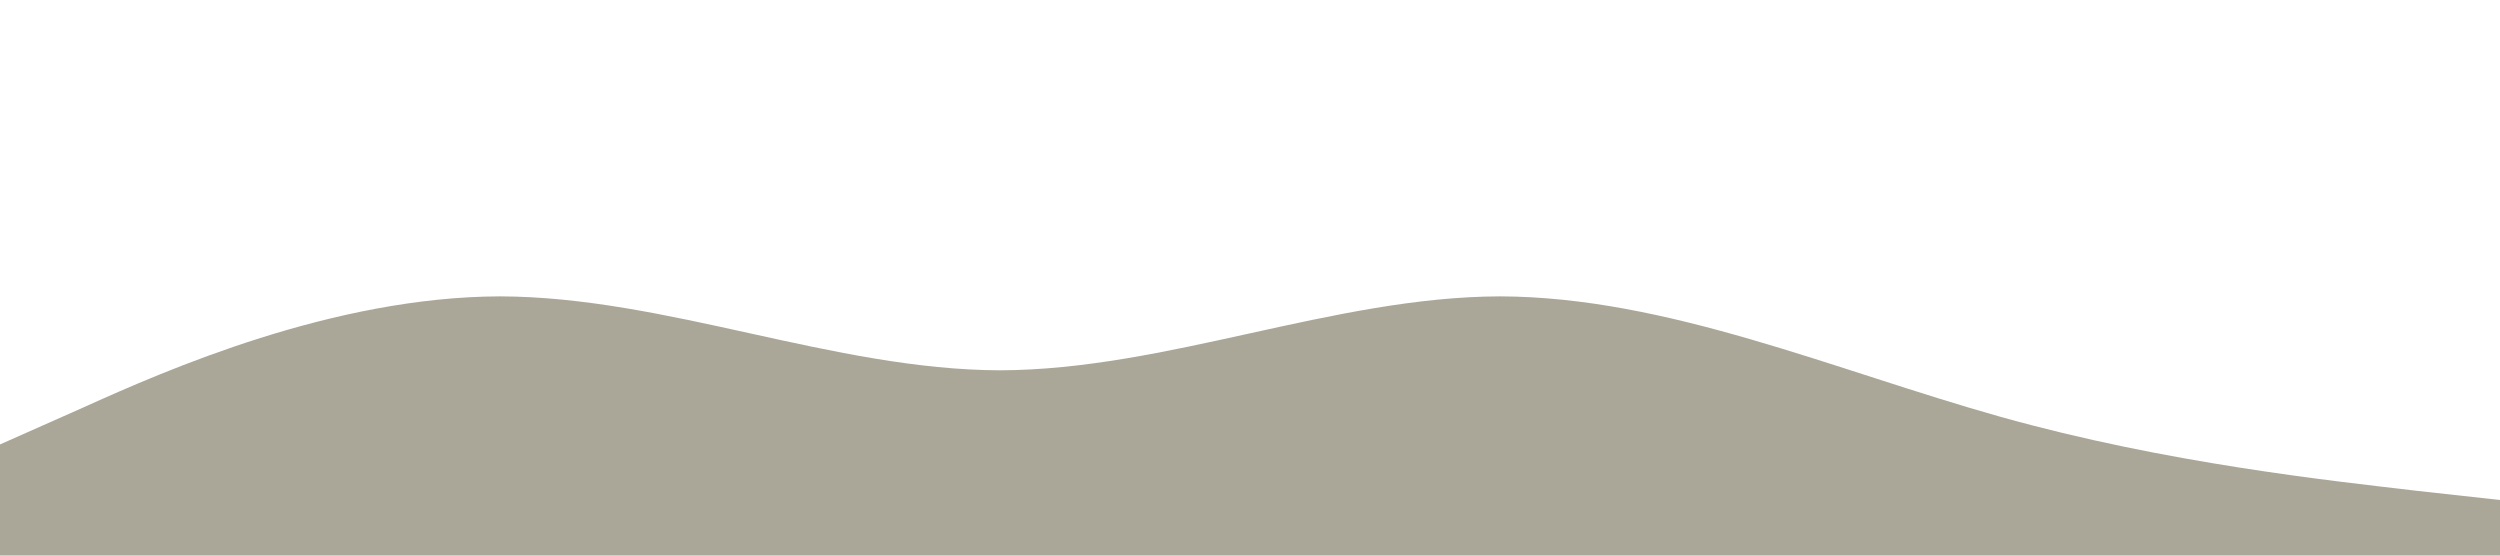 <?xml version="1.0" standalone="no"?><svg xmlns="http://www.w3.org/2000/svg" viewBox="0 0 1440 320" preserveAspectRatio="none" ><path fill="#aaa798" fill-opacity="1" d="M0,256L48,234.7C96,213,192,171,288,170.7C384,171,480,213,576,213.3C672,213,768,171,864,170.7C960,171,1056,213,1152,240C1248,267,1344,277,1392,282.7L1440,288L1440,320L1392,320C1344,320,1248,320,1152,320C1056,320,960,320,864,320C768,320,672,320,576,320C480,320,384,320,288,320C192,320,96,320,48,320L0,320Z"></path></svg>
